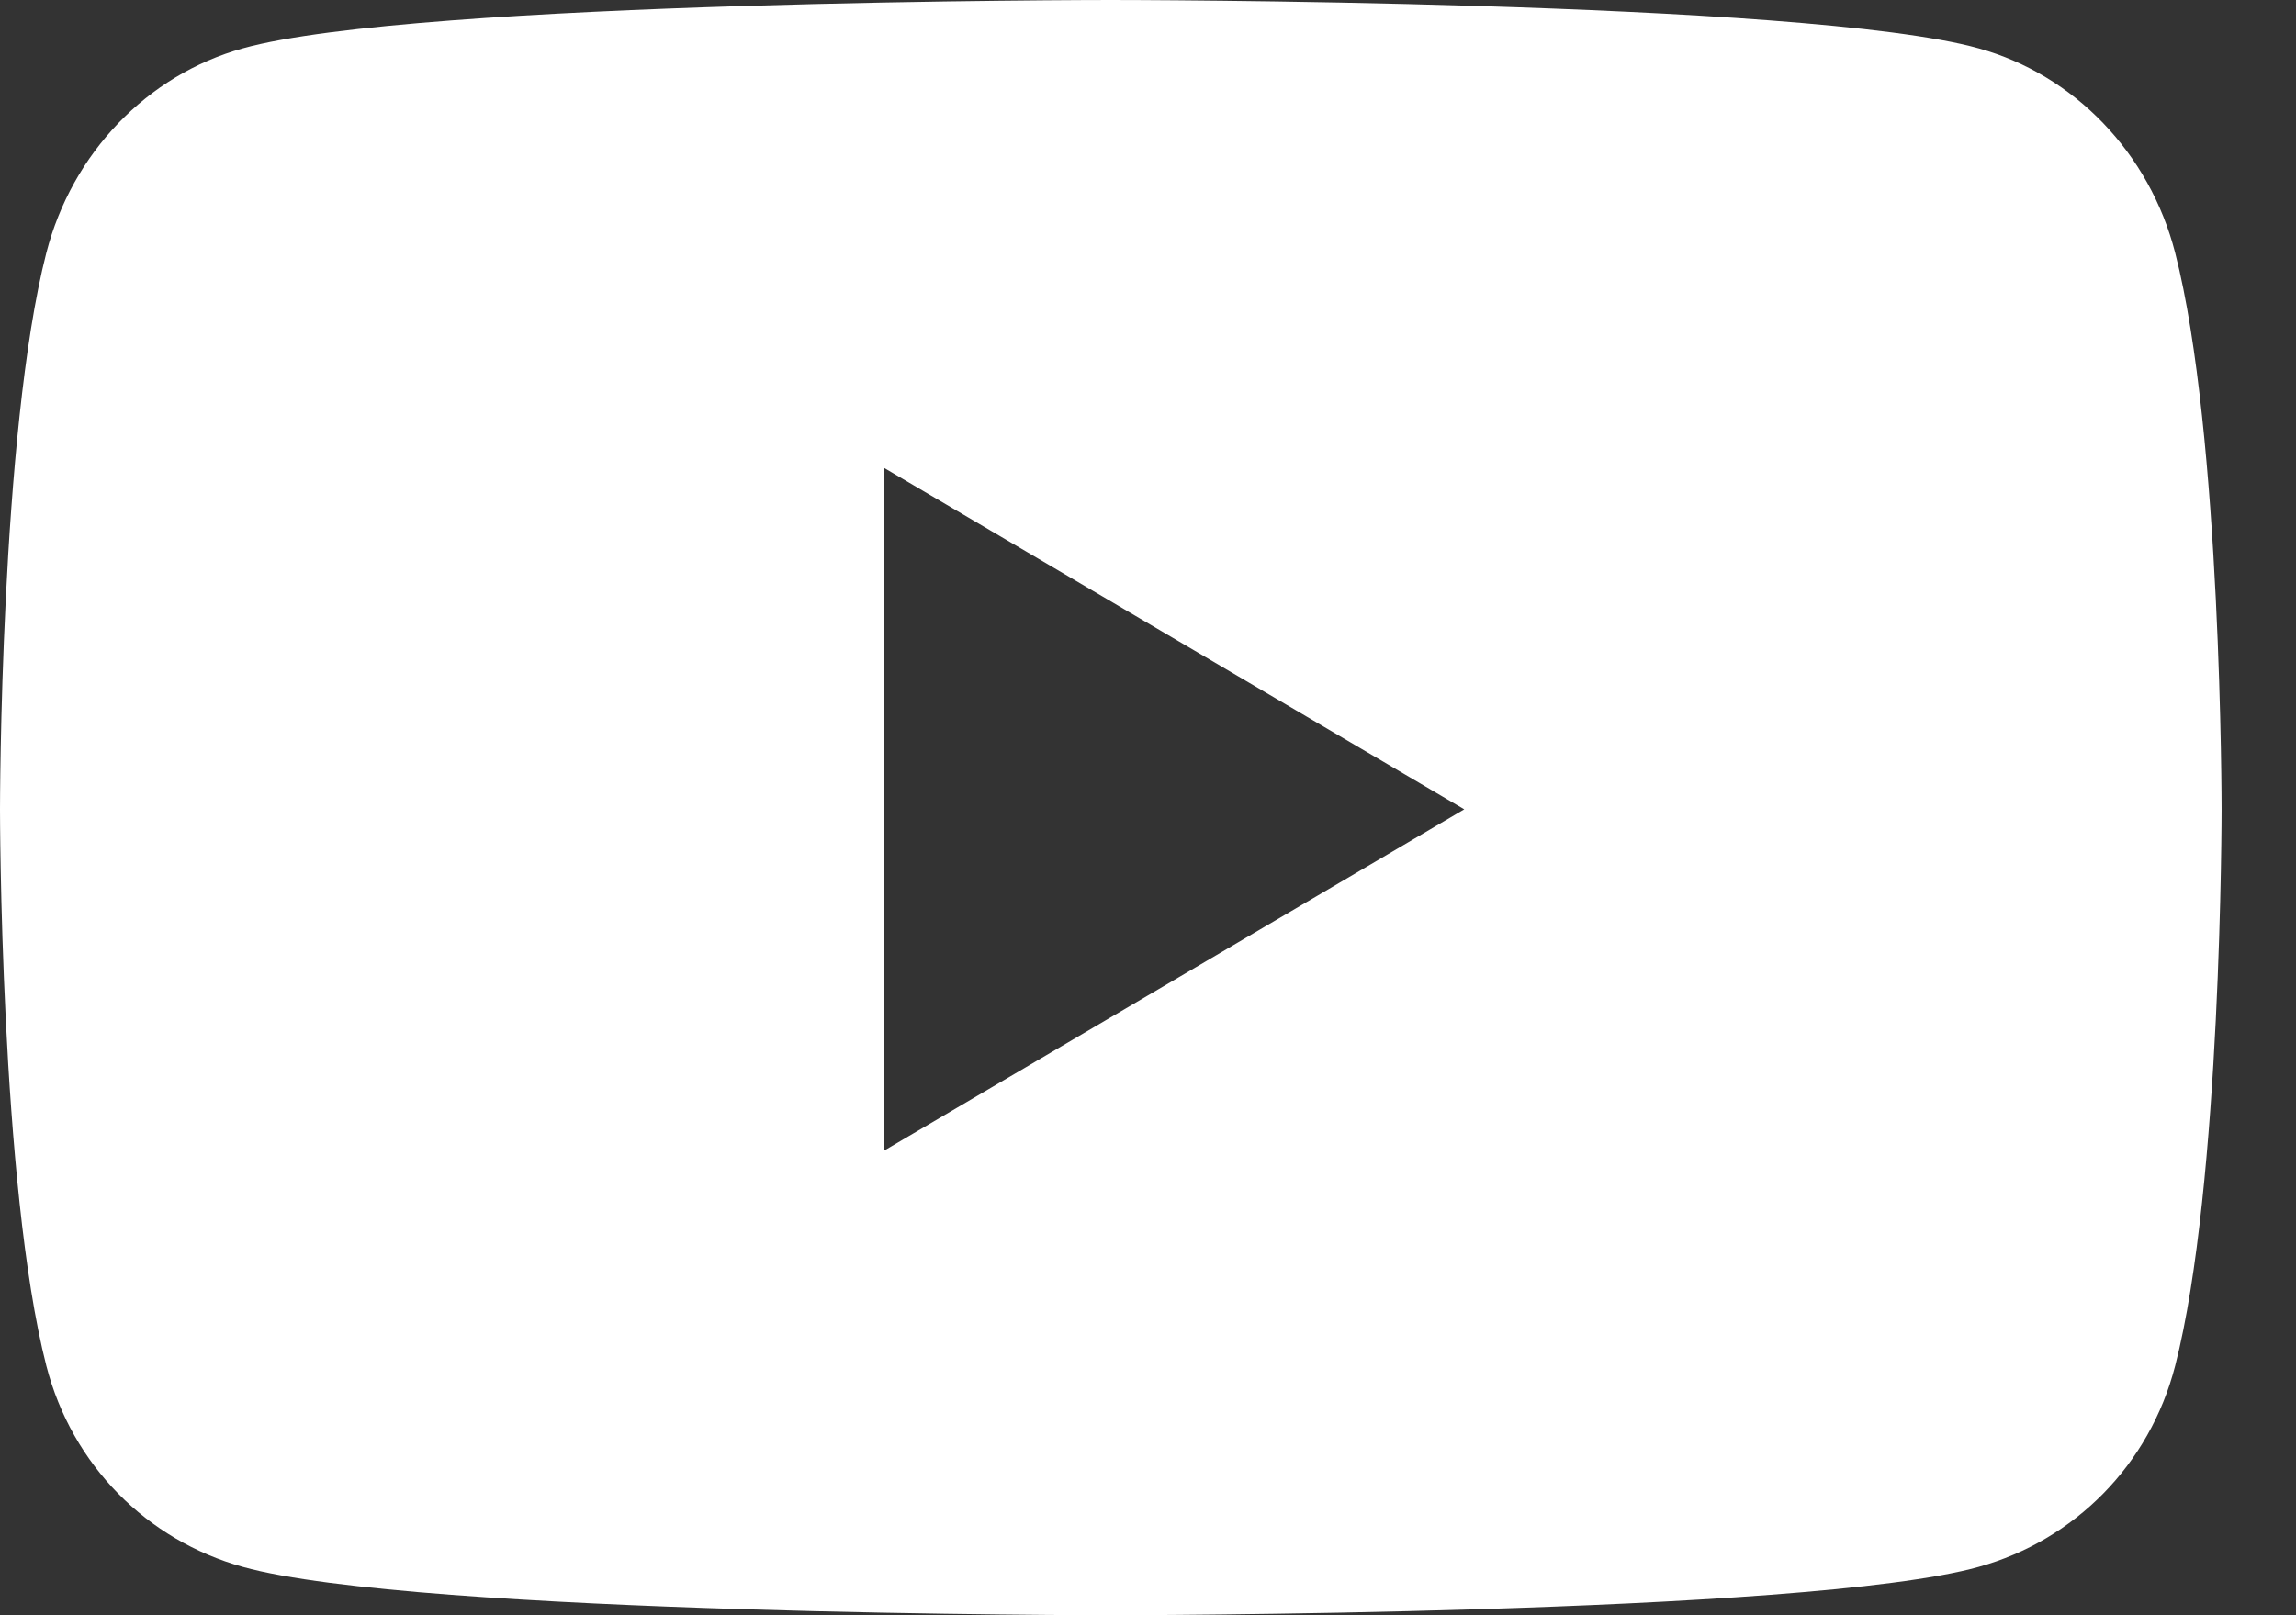 <svg width="27" height="19" viewBox="0 0 27 19" fill="none" xmlns="http://www.w3.org/2000/svg">
<rect x="0" y="0" width="27" height="19" fill="#333333" stroke="none"/>
<path d="M25.579 2.974C25.278 1.801 24.393 0.881 23.269 0.569C21.232 0 13.062 0 13.062 0C13.062 0 4.893 0 2.855 0.569C1.731 0.881 0.847 1.801 0.545 2.974C0 5.096 0 9.52 0 9.52C0 9.52 0 13.943 0.545 16.066C0.847 17.238 1.731 18.119 2.855 18.431C4.893 19 13.062 19 13.062 19C13.062 19 21.232 19 23.269 18.431C24.393 18.119 25.278 17.234 25.579 16.066C26.125 13.943 26.125 9.52 26.125 9.52C26.125 9.52 26.125 5.096 25.579 2.974ZM10.393 13.537V5.502L17.219 9.52L10.393 13.537Z" fill="white"/>
</svg>
